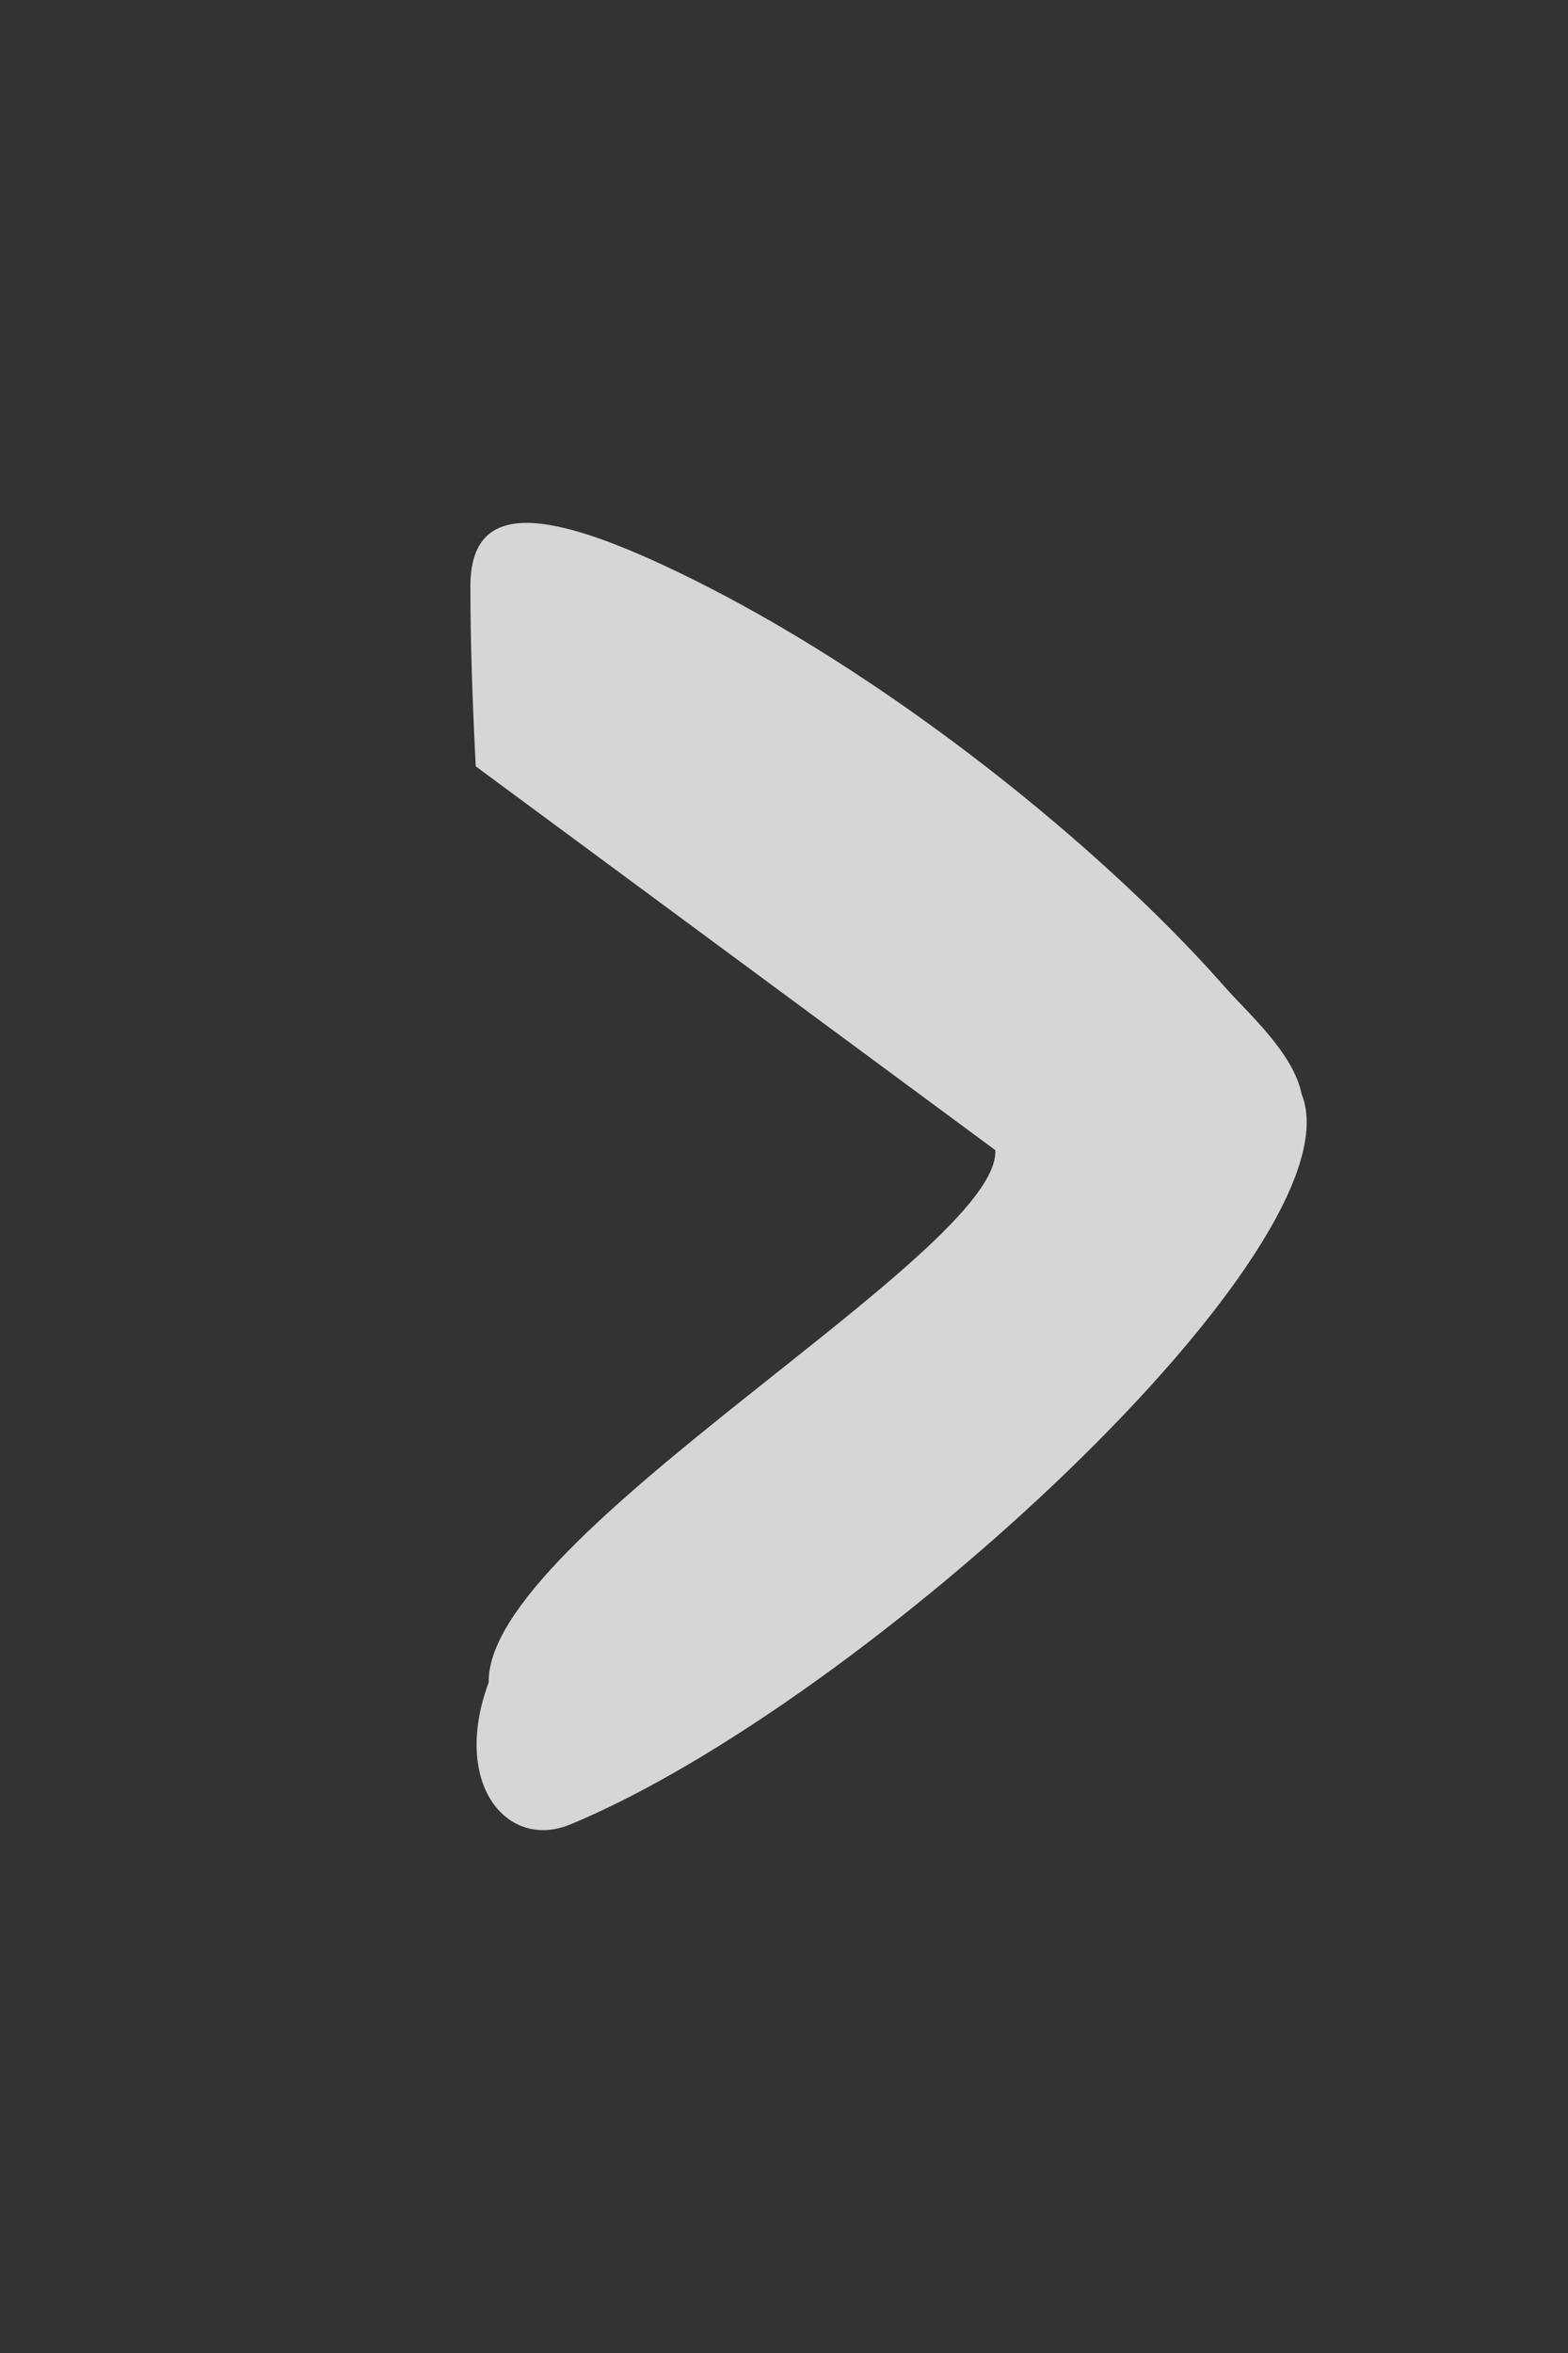 <?xml version="1.0" encoding="UTF-8"?>
<svg width="30px" height="45px" viewBox="0 0 30 45" version="1.1" xmlns="http://www.w3.org/2000/svg" xmlns:xlink="http://www.w3.org/1999/xlink">
    <rect x="0" y="0" width="30" height="45" fill="#333333" stroke="none"/>
    <title>Arrow Block Copy 3</title>
    <g id="Page-1" stroke="none" stroke-width="1" fill="none" fill-rule="evenodd" opacity="0.8">
        <g id="DESKTOP-HOMEPAGE-Copy" transform="translate(-1311, -5123)" fill="#FFFFFF">
            <g id="Group-Copy-2" transform="translate(936, 5111)">
                <g id="Arrow-Block-Copy-3" transform="translate(384, 22)">
                    <path d="M4.17,1.037 C7.865,2.854 11.707,5.903 14.101,8.504 L14.449,8.891 C14.877,9.378 15.746,10.135 15.905,10.928 C17.055,13.803 7.531,22.568 1.91,24.892 C0.711,25.388 -0.37,24.129 0.35,22.172 C0.305,19.363 10.145,13.951 10.043,11.996 L0.102,4.656 C0.038,3.386 0,2.29 0,1.213 C0,-0.476 1.501,-0.274 4.17,1.037 Z" id="Combined-Shape"></path>
                </g>
            </g>
        </g>
    </g>
</svg>